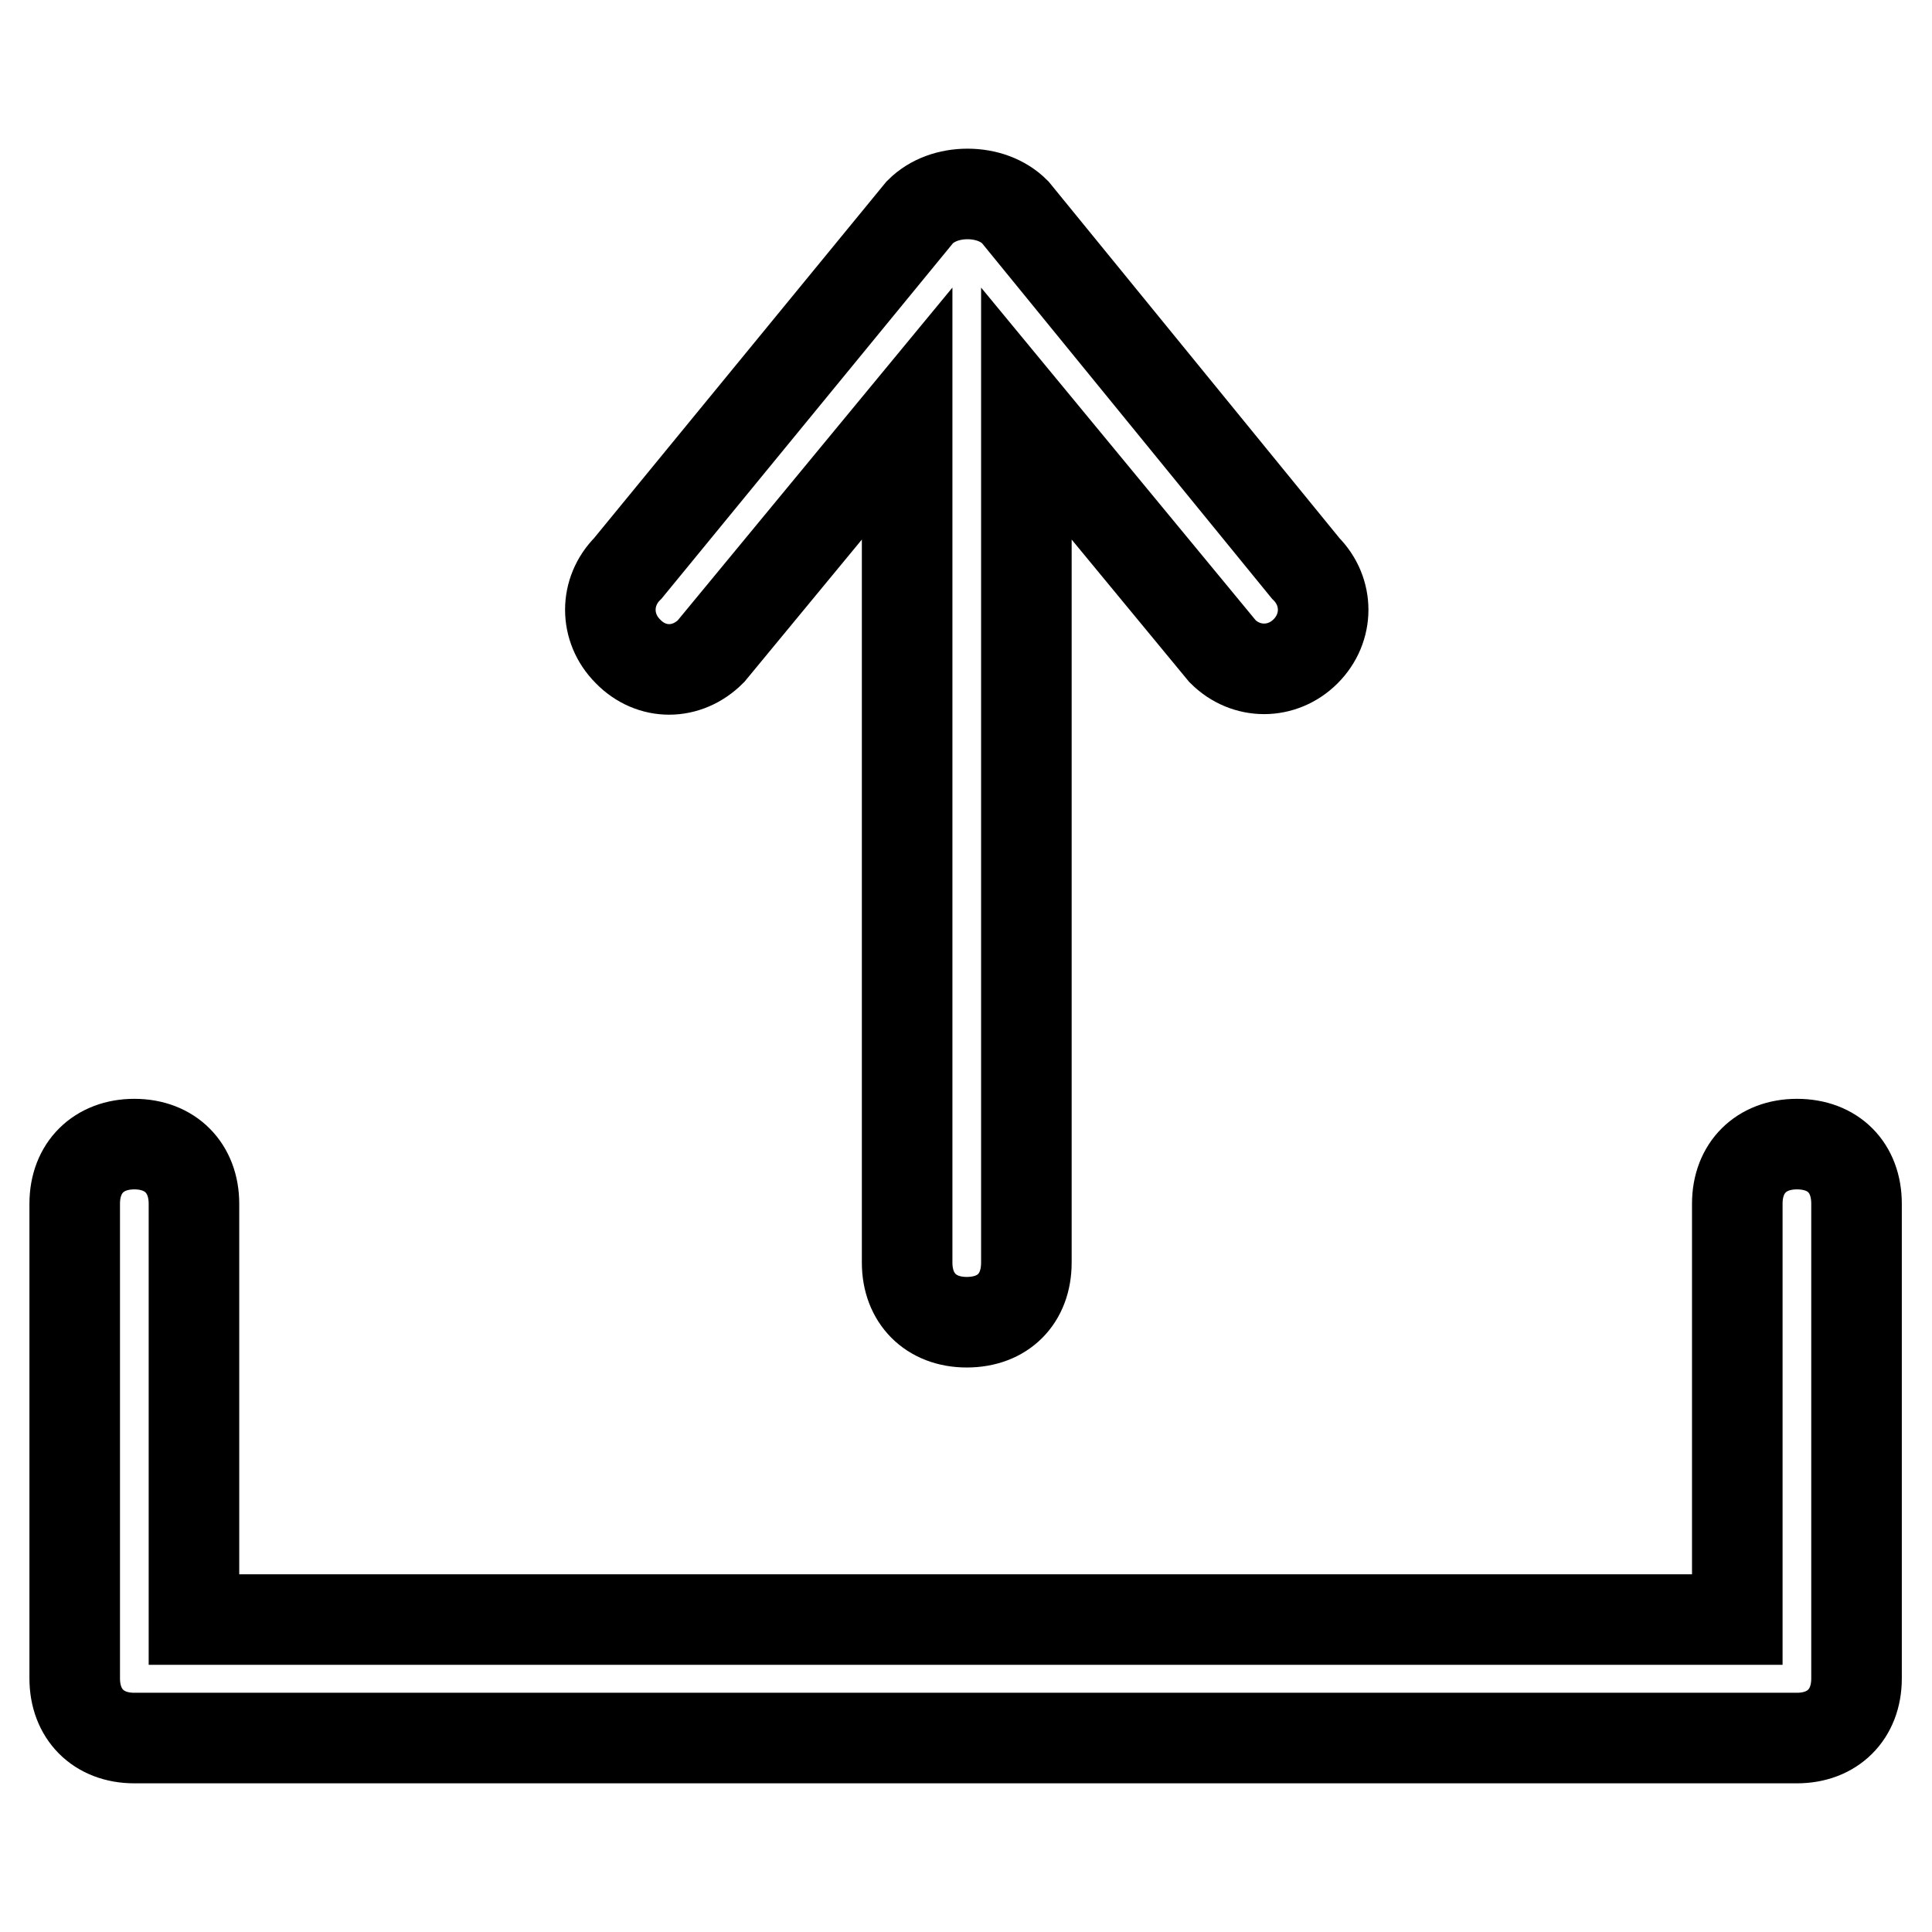 <?xml version="1.0" encoding="utf-8"?>
<!-- Svg Vector Icons : http://www.onlinewebfonts.com/icon -->
<!DOCTYPE svg PUBLIC "-//W3C//DTD SVG 1.1//EN" "http://www.w3.org/Graphics/SVG/1.1/DTD/svg11.dtd">
<svg version="1.1" xmlns="http://www.w3.org/2000/svg" xmlns:xlink="http://www.w3.org/1999/xlink" x="0px" y="0px" viewBox="0 0 256 256" enable-background="new 0 0 256 256" xml:space="preserve">
<g> <path stroke-width="12" fill-opacity="0" stroke="#000000"  d="M94.2,86.3l26-31.5v112.5c0,4.7,3.1,7.9,7.9,7.9s7.9-3.1,7.9-7.9V54.8l26,31.5c3.1,3.1,7.9,3.1,11,0 c3.1-3.1,3.1-7.9,0-11l-38.5-47.2c-1.6-1.6-3.9-2.4-6.3-2.4c-2.4,0-4.7,0.8-6.3,2.4L83.2,75.3c-3.1,3.1-3.1,7.9,0,11 C86.3,89.5,91,89.5,94.2,86.3L94.2,86.3z M238.1,151.6c-4.7,0-7.9,3.1-7.9,7.9v55.1H25.7v-55.1c0-4.7-3.1-7.9-7.9-7.9 c-4.7,0-7.9,3.1-7.9,7.9v62.9c0,4.7,3.1,7.9,7.9,7.9h220.3c4.7,0,7.9-3.1,7.9-7.9v-62.9C246,154.7,242.9,151.6,238.1,151.6 L238.1,151.6z"/></g>
</svg>